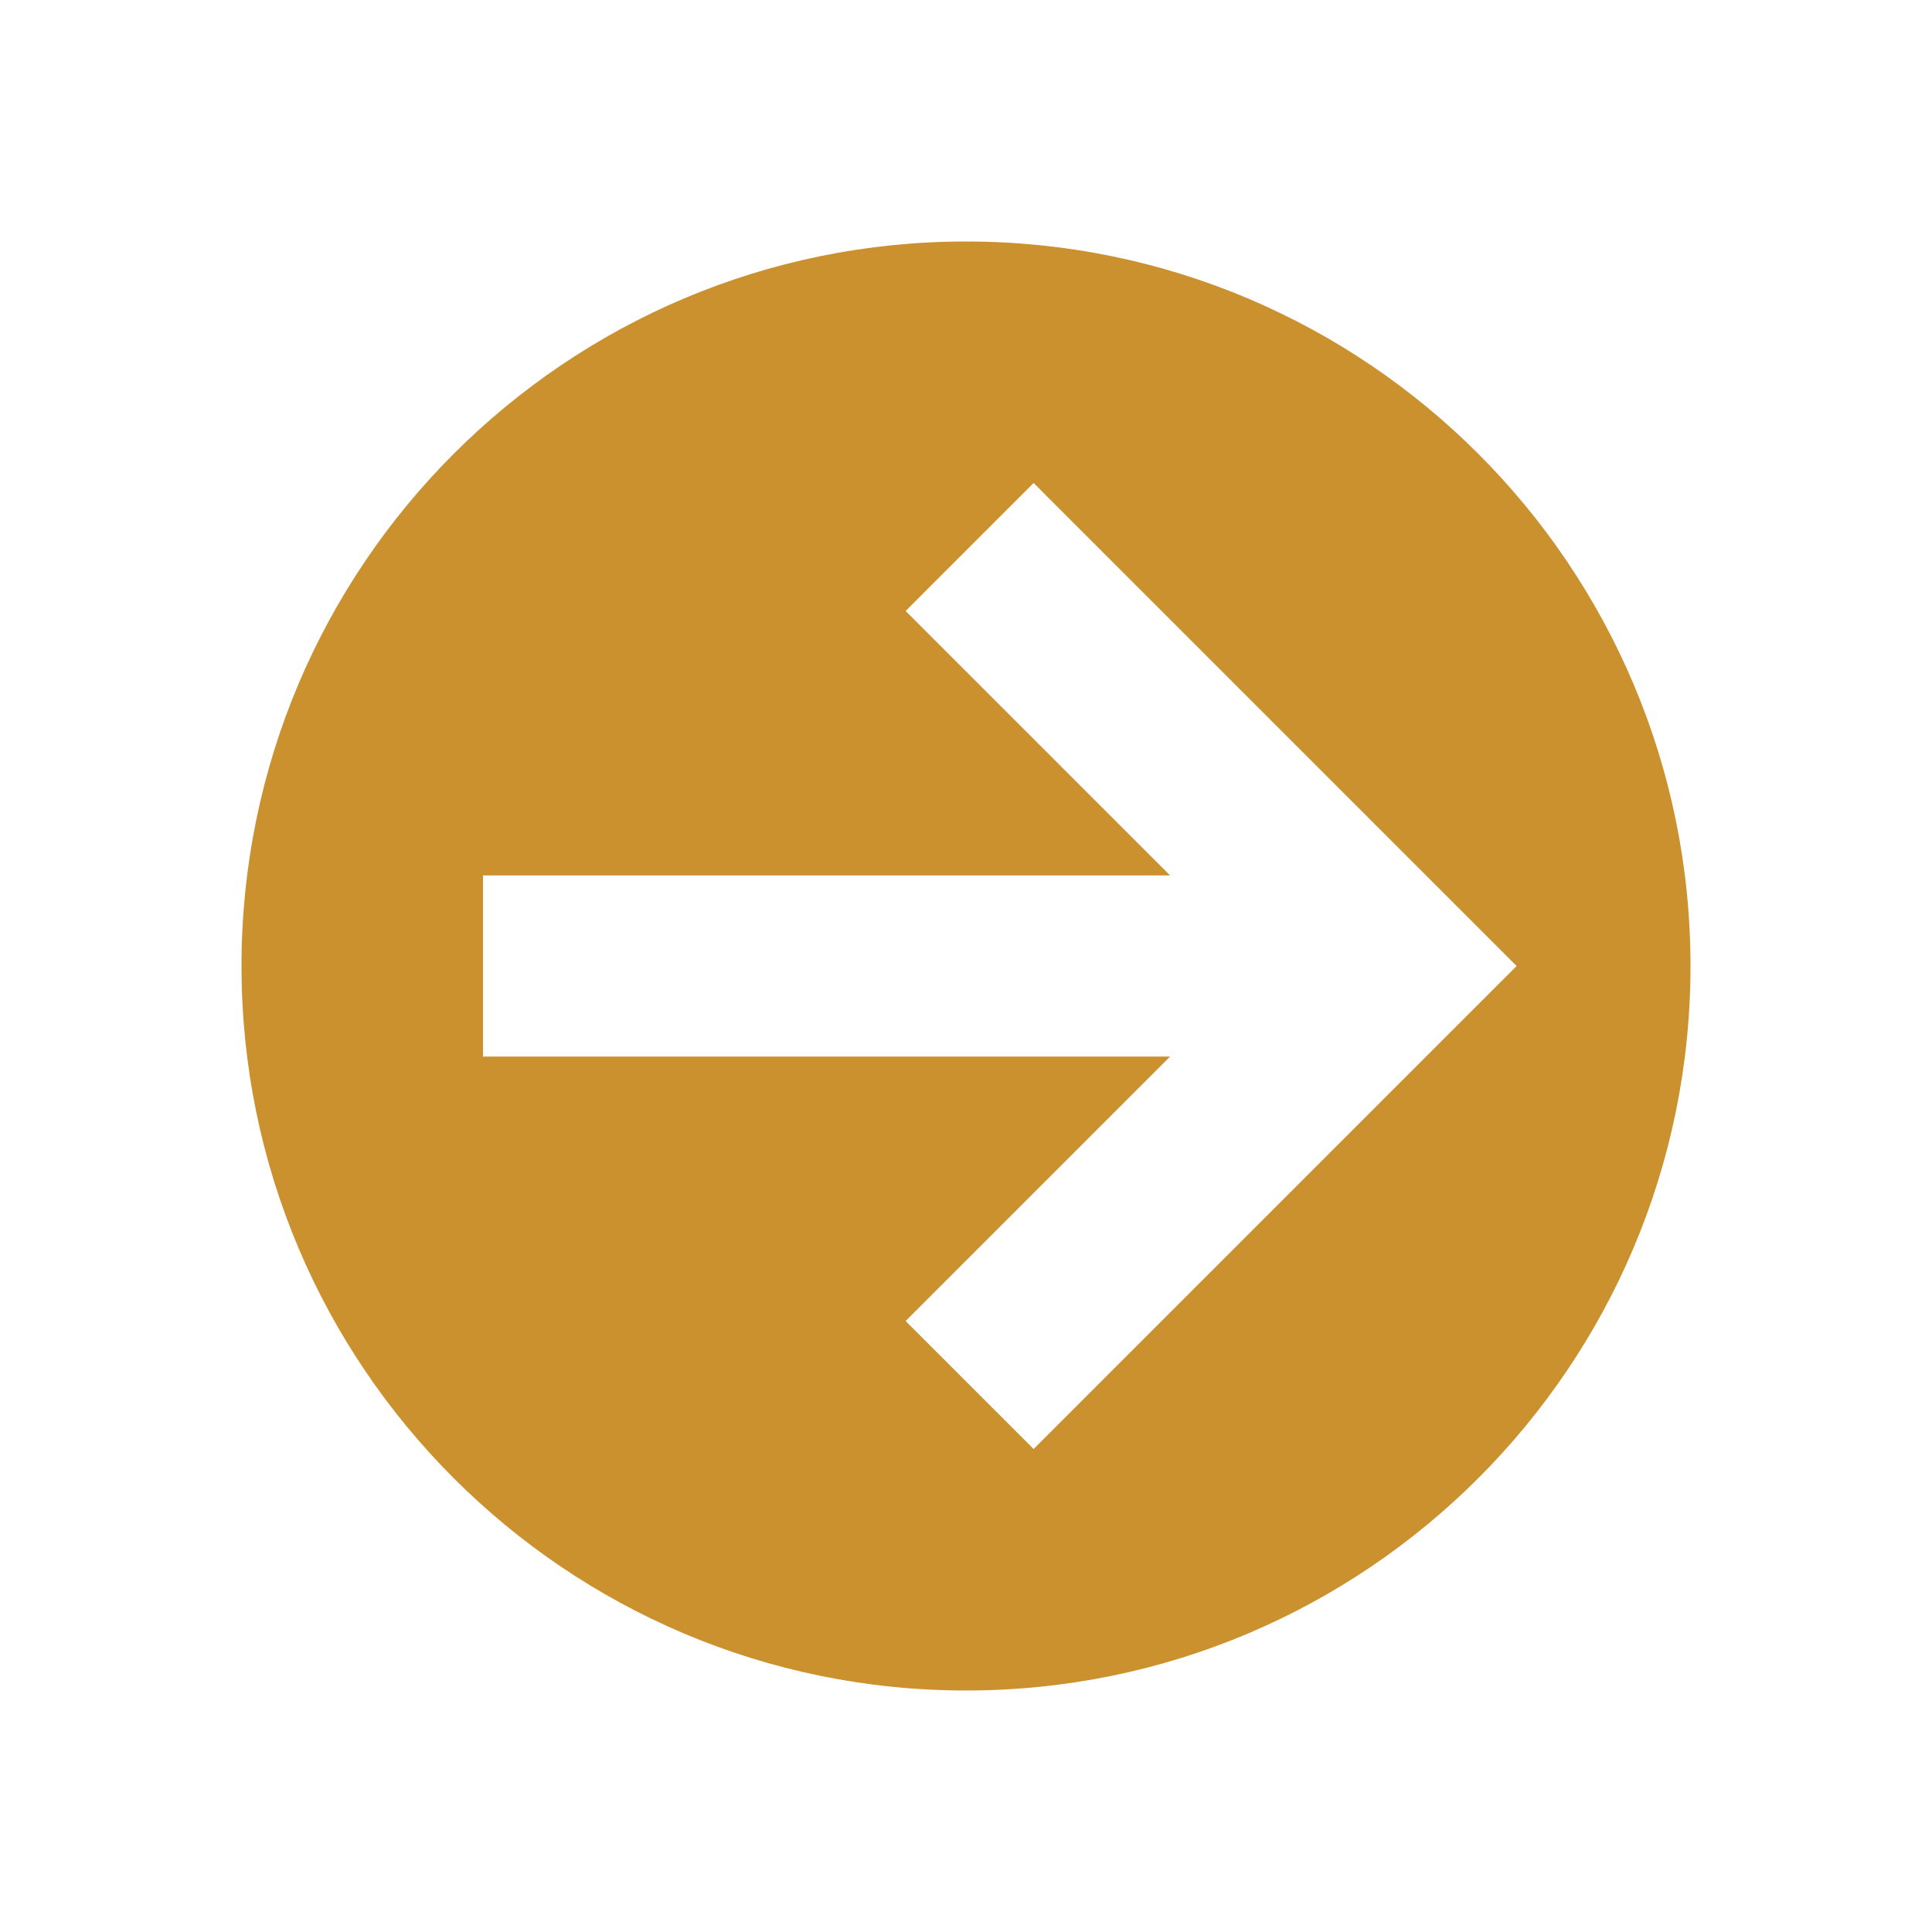 <svg xmlns="http://www.w3.org/2000/svg"  viewBox="0 0 64 64"><defs fill="#CB912F" /><path  d="m32,8c-13.25,0-24,10.75-24,24s10.75,24,24,24,24-10.75,24-24-10.75-24-24-24Zm2.24,40l-4.24-4.24,8.76-8.76h-22.76v-6h22.76l-8.76-8.76,4.24-4.24,16,16-16,16Z" fill="#CB912F" /></svg>